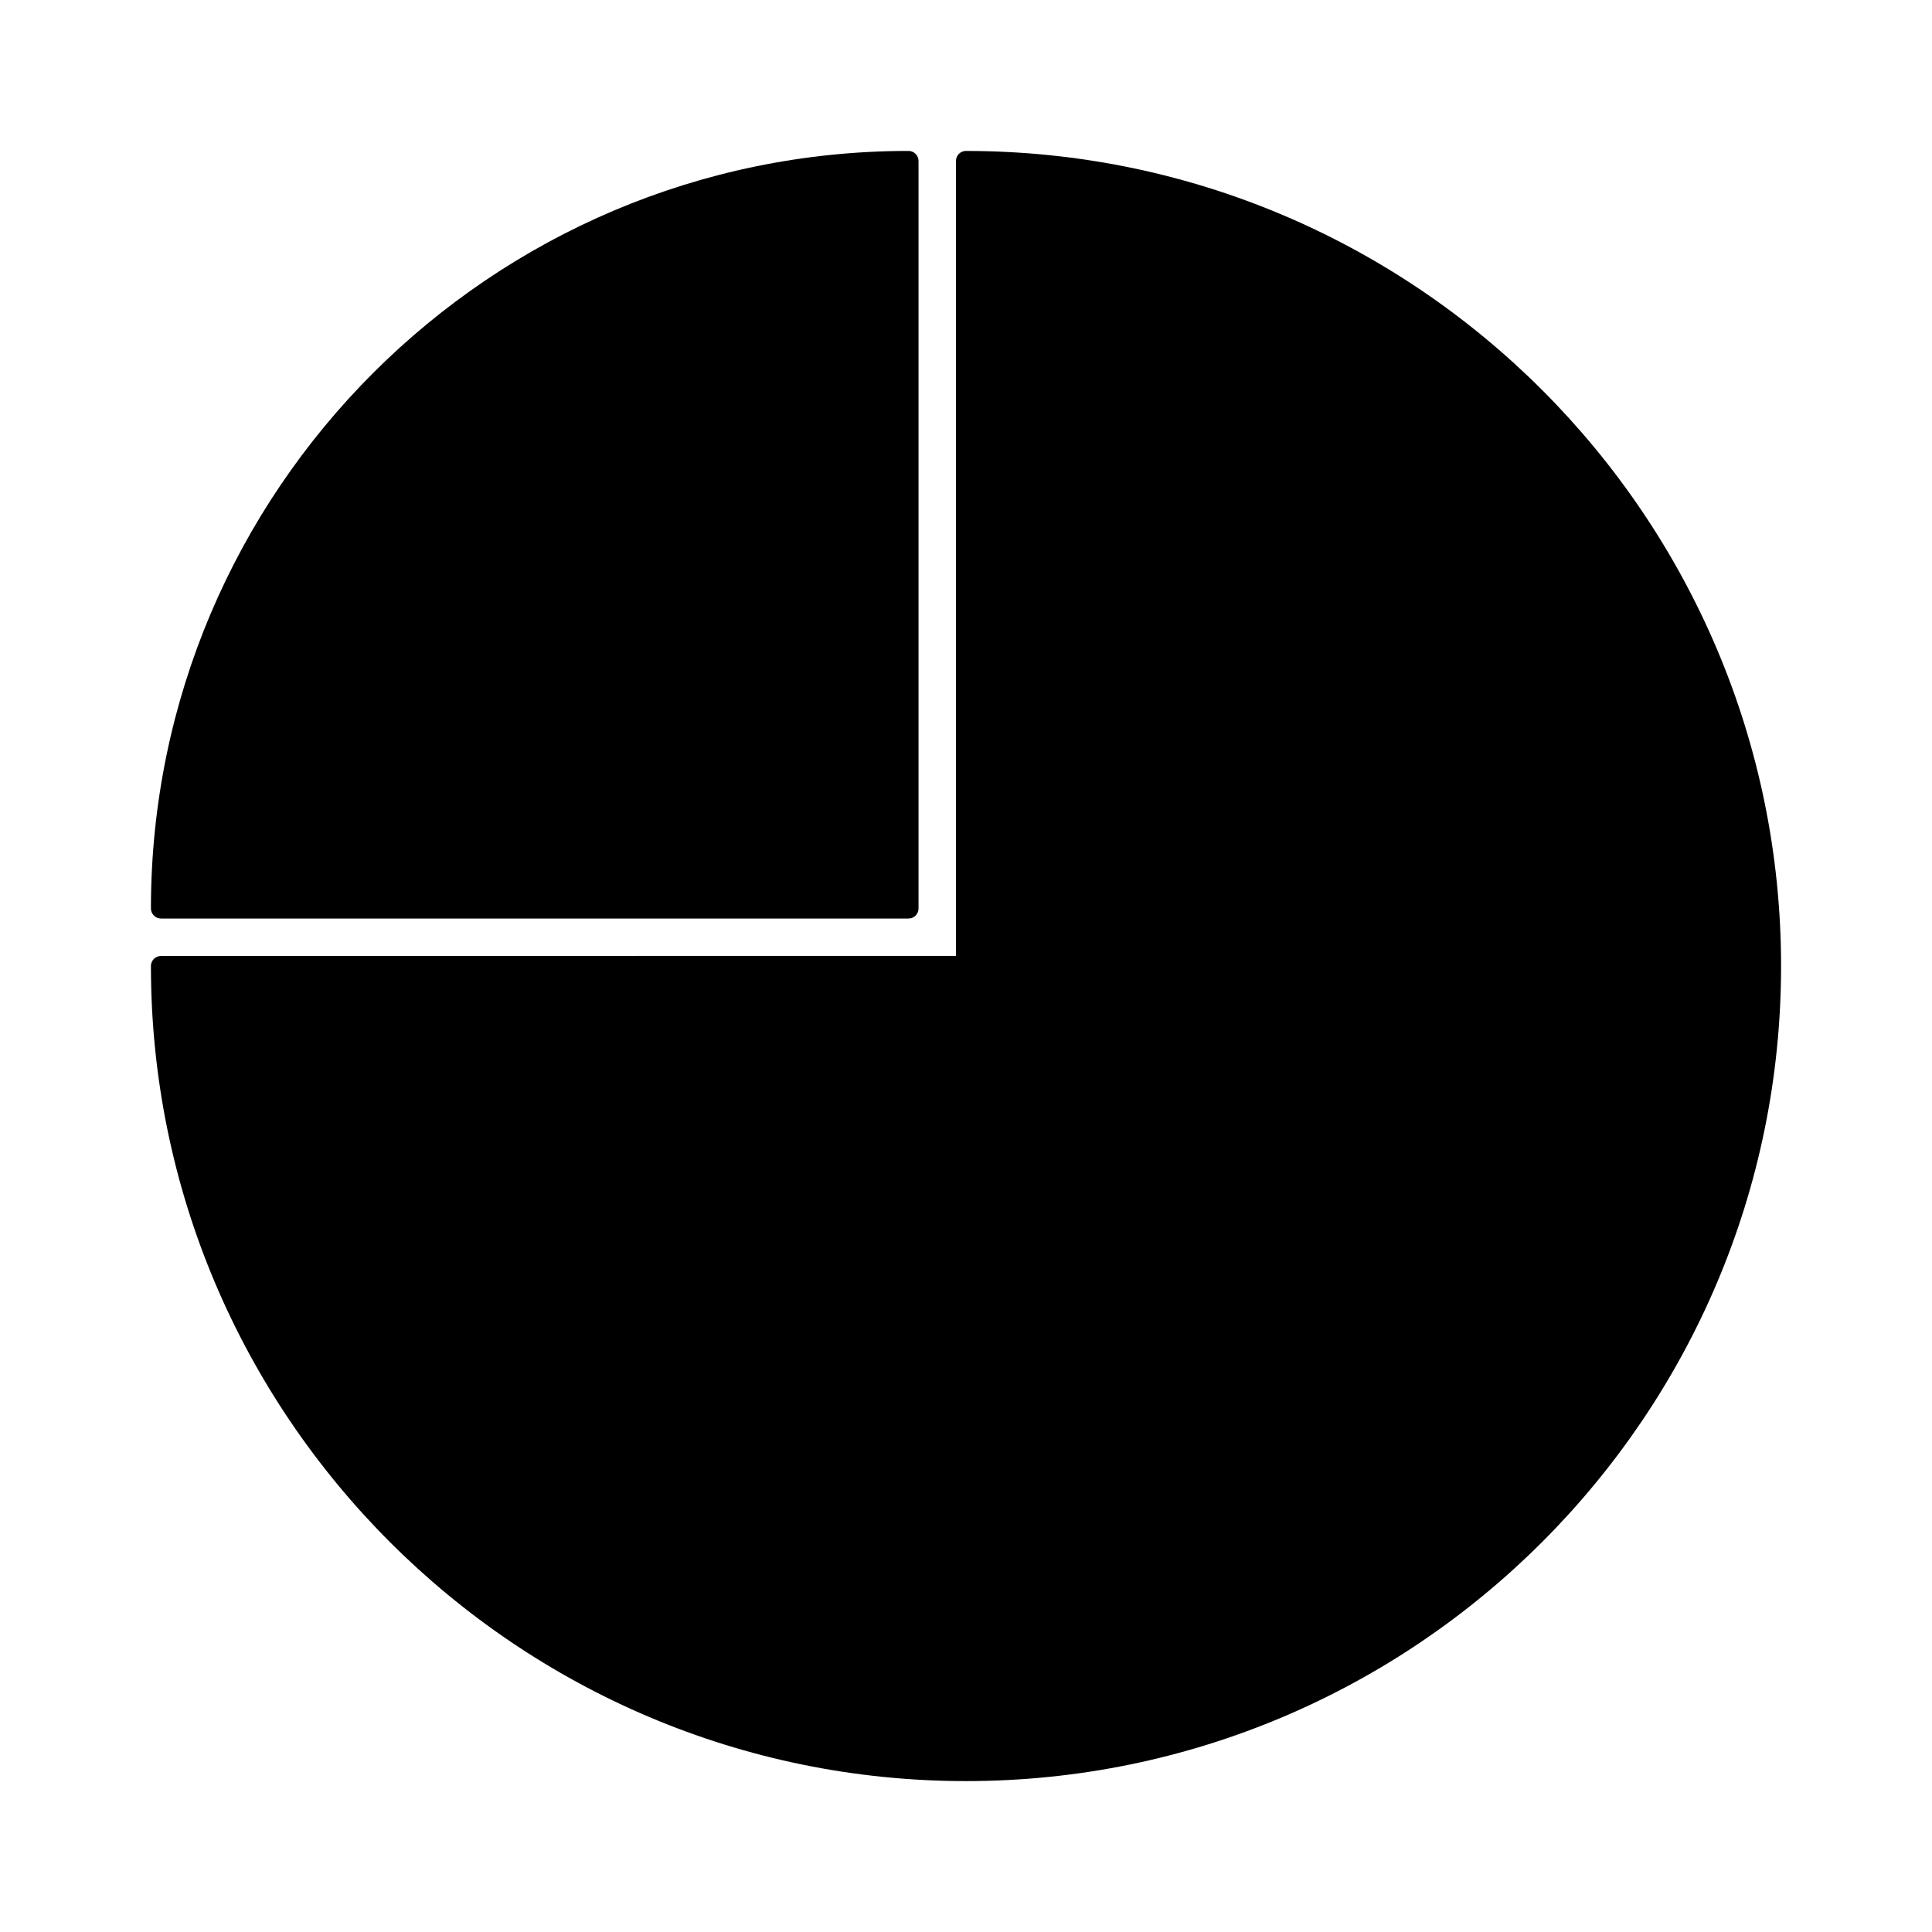 <svg width="100%" height="100%" version="1.1" viewBox="0 0 100 100" xmlns="http://www.w3.org/2000/svg" id="1167851389" class="svg u_1167851389" data-icon-custom="true"> <title id="1346711060">Un graphique à secteurs noir traversé par une ligne blanche sur fond blanc.</title> 
 <g> <path d="m50 7.812c-0.289 0-0.52 0.234-0.52 0.52v41.145l-41.148 0.004c-0.289 0-0.52 0.234-0.52 0.52 0 23.262 18.926 42.188 42.188 42.188s42.188-18.926 42.188-42.188-18.926-42.188-42.188-42.188z"></path> 
 <path d="m8.332 47.543h38.691c0.289 0 0.52-0.234 0.52-0.52v-38.691c0-0.289-0.234-0.52-0.52-0.52-21.621 0-39.211 17.59-39.211 39.211 0 0.285 0.234 0.52 0.52 0.52z"></path> 
</g> 
</svg>